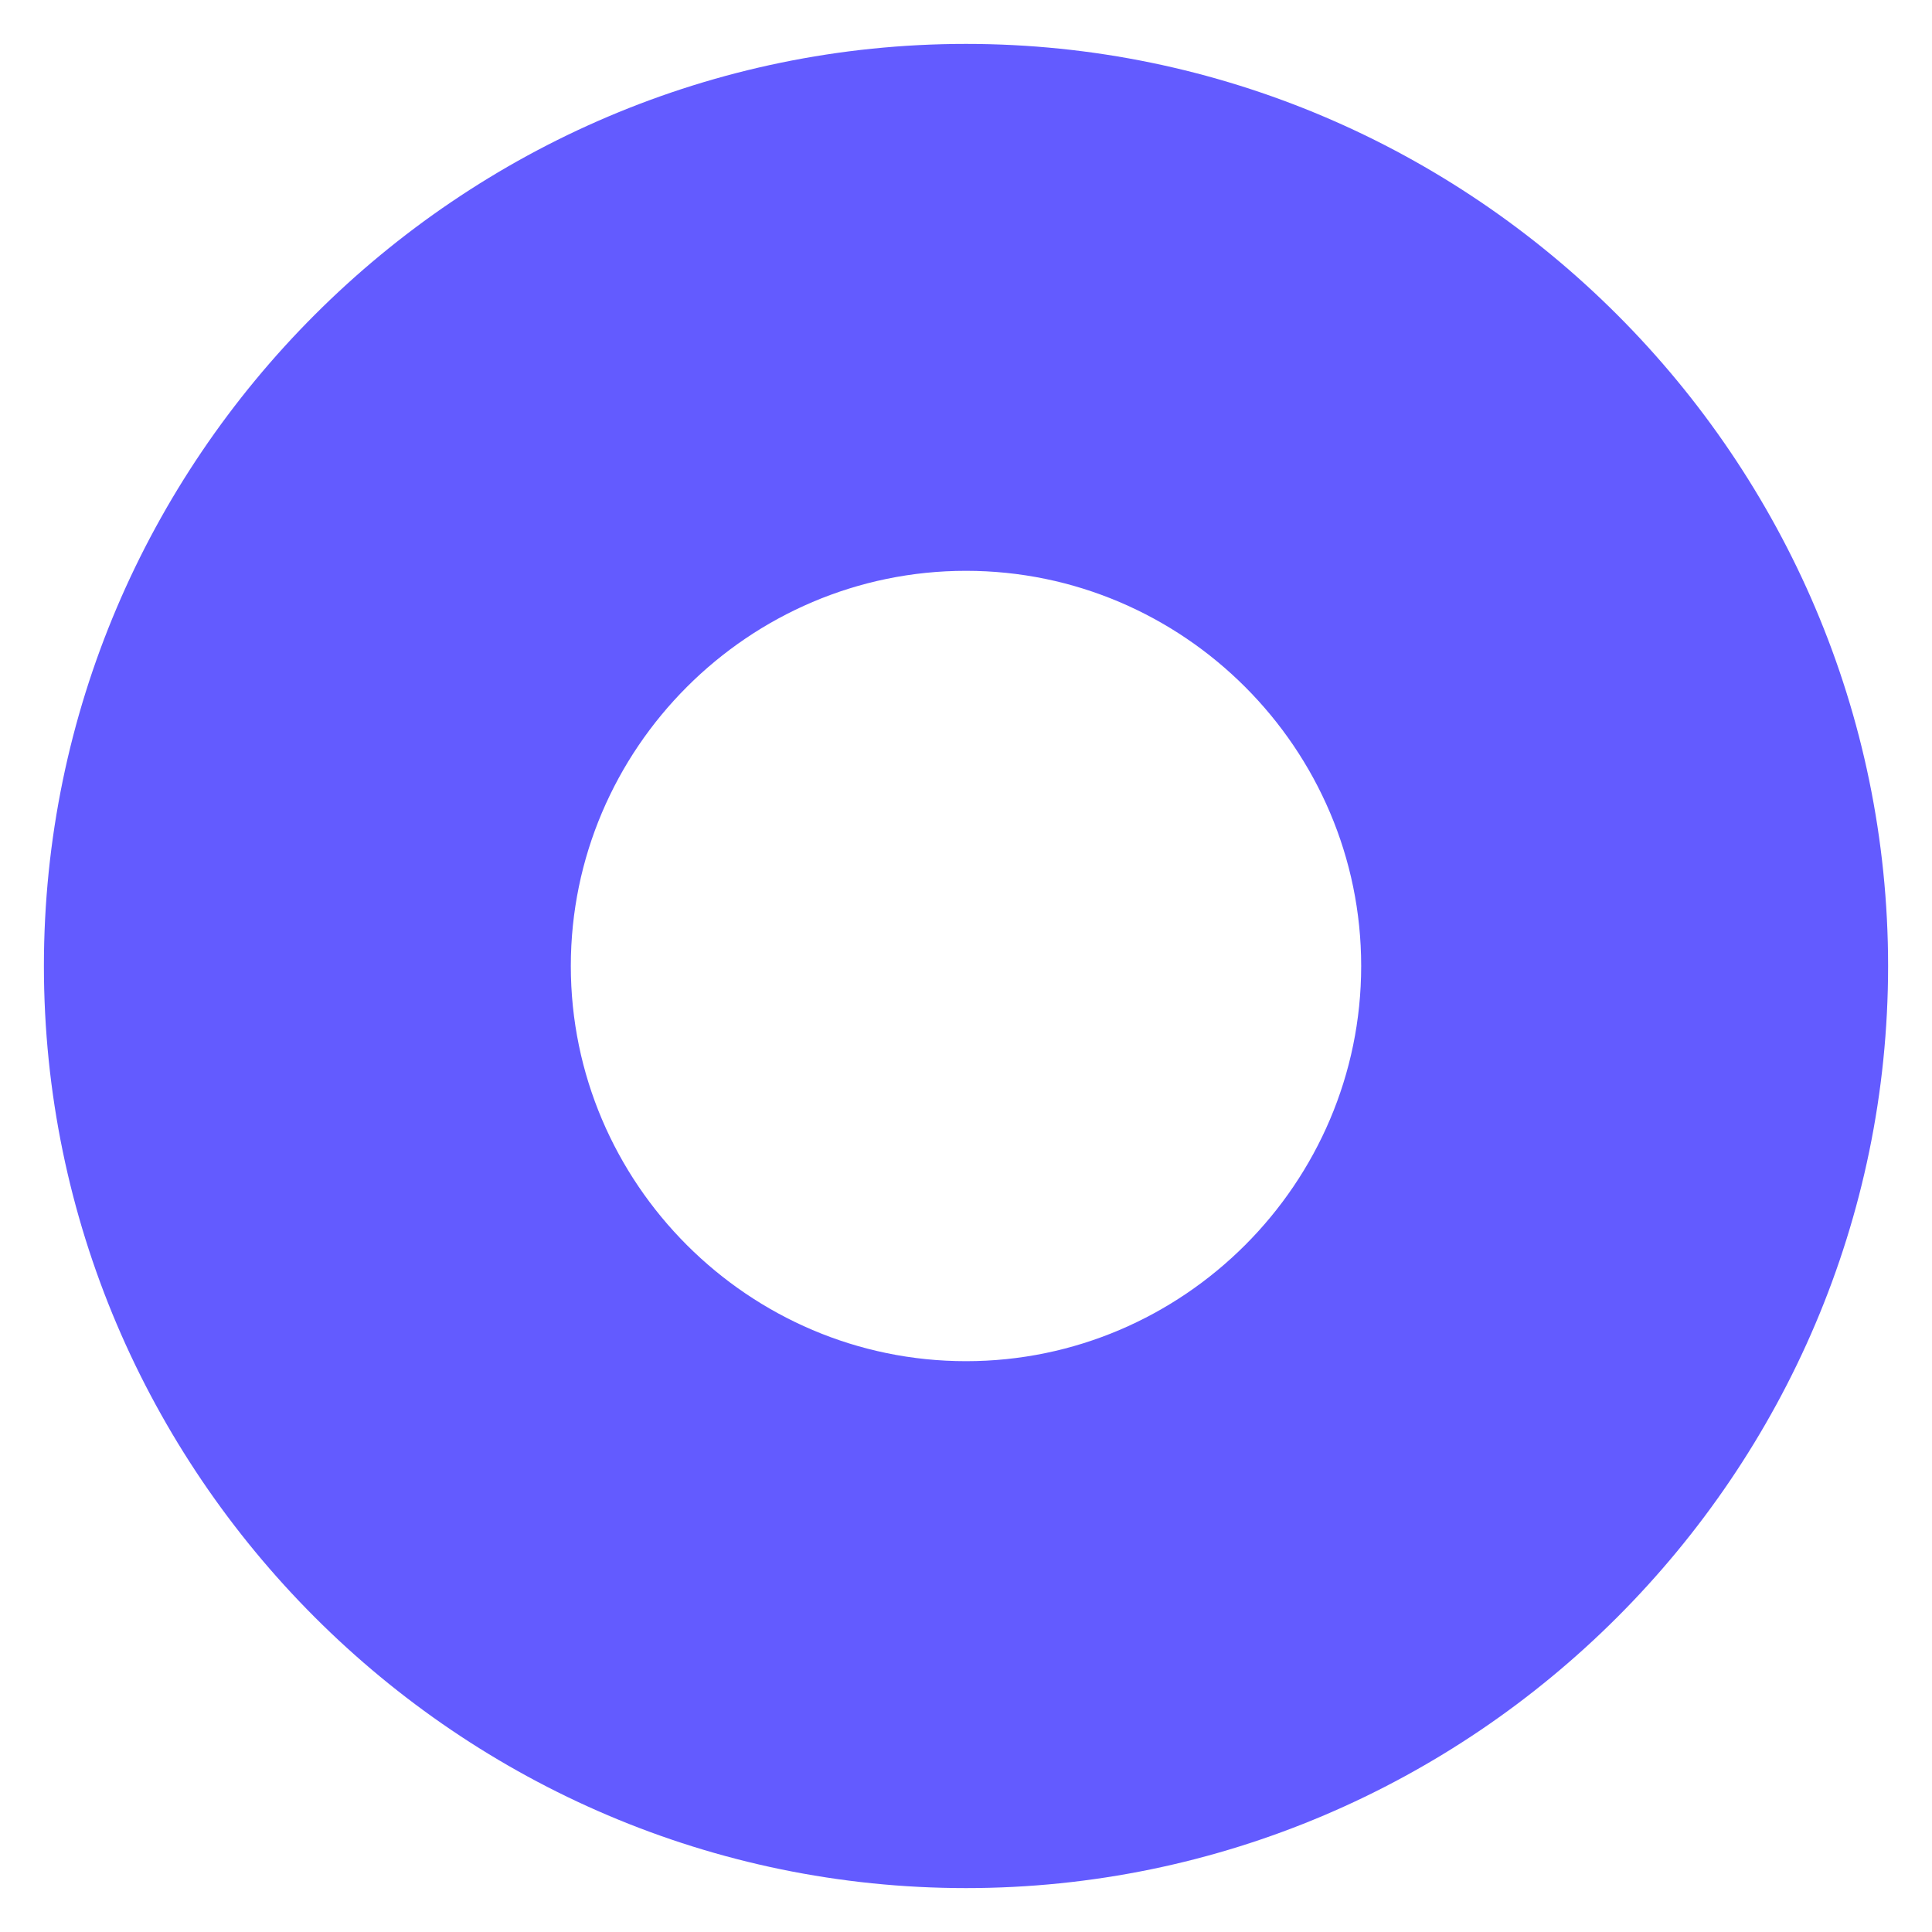 <svg width="22" height="22" viewBox="0 0 22 22" fill="none" xmlns="http://www.w3.org/2000/svg">
<path d="M11 0.5C5.225 0.5 0.5 5.225 0.5 11C0.5 16.775 5.225 21.5 11 21.5C16.775 21.5 21.5 16.775 21.5 11C21.5 5.225 16.775 0.5 11 0.5ZM11 15.5C8.525 15.5 6.5 13.475 6.5 11C6.5 8.525 8.525 6.5 11 6.5C13.475 6.5 15.5 8.525 15.5 11C15.5 13.475 13.475 15.5 11 15.5Z" fill="#635BFF"/>
</svg>
